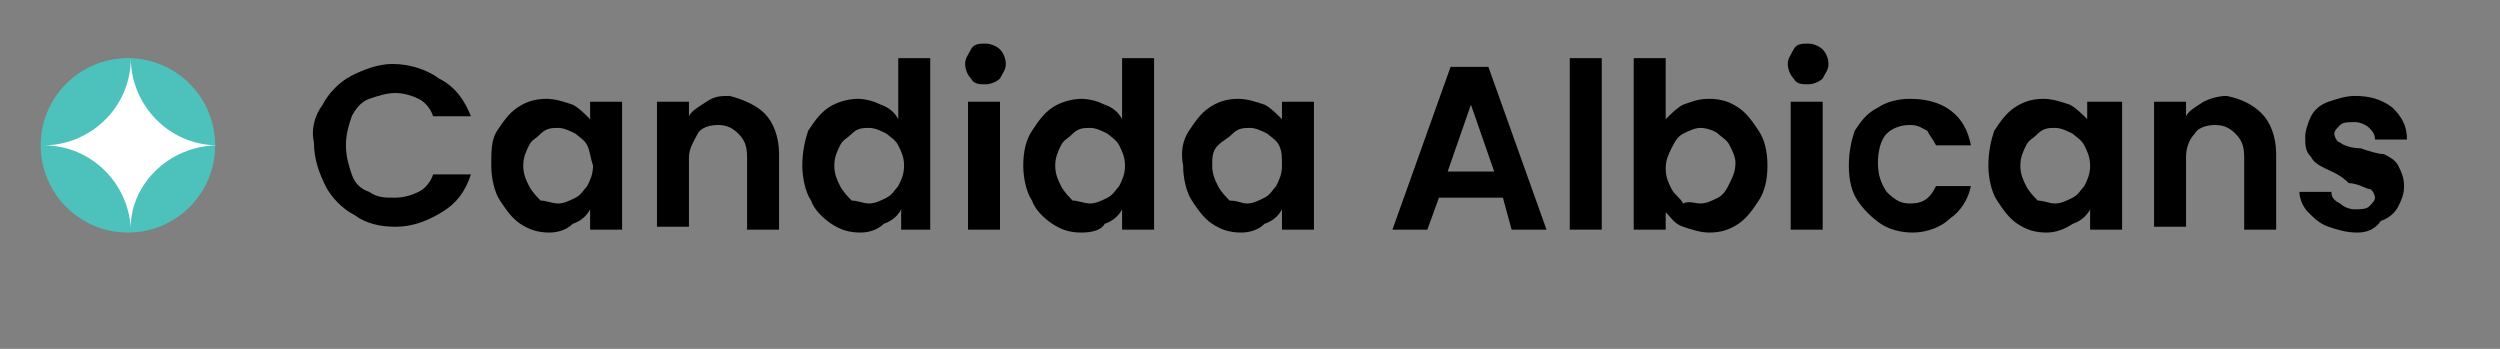 <?xml version="1.0" encoding="utf-8"?>
<!-- Generator: Adobe Illustrator 25.0.1, SVG Export Plug-In . SVG Version: 6.00 Build 0)  -->
<svg version="1.1" id="Layer_1" xmlns="http://www.w3.org/2000/svg" xmlns:xlink="http://www.w3.org/1999/xlink" x="0px" y="0px"
	 viewBox="0 0 86 12" style="enable-background:new 0 0 86 12;" xml:space="preserve">
<rect x="0" y="0" width="86" height="12" fill="#808080" stroke="none"/>
<style type="text/css">
	.st0{fill:#4DC1BB;}
	.st1{fill:#FFFFFF;}
</style>
<g>
	<g>
		<circle class="st0" cx="4.4" cy="5" r="3"/>
	</g>
	<g>
		<path class="st1" d="M7.5,5c-1.7,0-3-1.4-3-3c0,1.7-1.4,3-3,3c1.7,0,3,1.4,3,3C4.4,6.4,5.8,5,7.5,5"/>
	</g>
</g>
<g>
	<path d="M11.1,3.6c0.2-0.4,0.6-0.8,1-1c0.4-0.2,0.9-0.4,1.4-0.4c0.6,0,1.2,0.2,1.6,0.5C15.7,3,16,3.5,16.2,4h-1.3
		c-0.1-0.3-0.3-0.5-0.5-0.6c-0.2-0.1-0.5-0.2-0.8-0.2c-0.3,0-0.6,0.1-0.9,0.2s-0.5,0.4-0.6,0.6c-0.1,0.3-0.2,0.6-0.2,1
		c0,0.4,0.1,0.7,0.2,1c0.1,0.3,0.3,0.5,0.6,0.6c0.3,0.2,0.5,0.2,0.9,0.2c0.3,0,0.6-0.1,0.8-0.2c0.2-0.1,0.4-0.3,0.5-0.6h1.3
		c-0.2,0.6-0.5,1-1,1.3s-1,0.5-1.6,0.5c-0.5,0-1-0.1-1.4-0.4c-0.4-0.2-0.8-0.6-1-1s-0.4-0.9-0.4-1.5C10.7,4.5,10.8,4,11.1,3.6z"/>
	<path d="M17.1,4.5c0.2-0.3,0.4-0.6,0.7-0.8s0.6-0.3,1-0.3c0.3,0,0.6,0.1,0.9,0.2c0.2,0.1,0.4,0.3,0.6,0.5V3.5h1.1v4.4h-1.1V7.2
		c-0.1,0.2-0.3,0.4-0.6,0.5C19.5,7.9,19.2,8,18.9,8c-0.4,0-0.7-0.1-1-0.3c-0.3-0.2-0.5-0.5-0.7-0.8c-0.2-0.3-0.3-0.8-0.3-1.2
		C16.9,5.2,16.9,4.8,17.1,4.5z M20.2,5c-0.1-0.2-0.3-0.3-0.4-0.4c-0.2-0.1-0.4-0.2-0.6-0.2s-0.4,0-0.6,0.2S18.3,4.8,18.2,5
		S18,5.4,18,5.7c0,0.3,0.1,0.5,0.2,0.7s0.3,0.4,0.4,0.5C18.8,6.9,19,7,19.2,7c0.2,0,0.4-0.1,0.6-0.2c0.2-0.1,0.3-0.3,0.4-0.4
		c0.1-0.2,0.2-0.4,0.2-0.7C20.3,5.4,20.3,5.2,20.2,5z"/>
	<path d="M26.3,3.9c0.3,0.3,0.5,0.8,0.5,1.4v2.6h-1.1V5.4c0-0.4-0.1-0.6-0.3-0.8c-0.2-0.2-0.4-0.3-0.7-0.3c-0.3,0-0.6,0.1-0.7,0.3
		s-0.3,0.5-0.3,0.8v2.4h-1.1V3.5h1.1V4c0.1-0.2,0.3-0.3,0.6-0.5s0.5-0.2,0.8-0.2C25.5,3.4,26,3.6,26.3,3.9z"/>
	<path d="M27.8,4.5c0.2-0.3,0.4-0.6,0.7-0.8c0.3-0.2,0.7-0.3,1-0.3c0.3,0,0.6,0.1,0.8,0.2c0.3,0.1,0.5,0.3,0.6,0.5V2h1.1v5.9H31V7.2
		c-0.1,0.2-0.3,0.4-0.6,0.5C30.2,7.9,29.9,8,29.6,8c-0.4,0-0.7-0.1-1-0.3c-0.3-0.2-0.6-0.5-0.7-0.8c-0.2-0.3-0.3-0.8-0.3-1.2
		C27.6,5.2,27.7,4.8,27.8,4.5z M30.9,5c-0.1-0.2-0.3-0.3-0.4-0.4c-0.2-0.1-0.4-0.2-0.6-0.2s-0.4,0-0.6,0.2S29,4.8,28.9,5
		s-0.2,0.4-0.2,0.7c0,0.3,0.1,0.5,0.2,0.7s0.3,0.4,0.4,0.5C29.5,6.9,29.7,7,29.9,7c0.2,0,0.4-0.1,0.6-0.2c0.2-0.1,0.3-0.3,0.4-0.4
		c0.1-0.2,0.2-0.4,0.2-0.7C31.1,5.4,31,5.2,30.9,5z"/>
	<path d="M33.4,2.7c-0.1-0.1-0.2-0.3-0.2-0.5s0.1-0.3,0.2-0.5s0.3-0.2,0.5-0.2s0.4,0.1,0.5,0.2c0.1,0.1,0.2,0.3,0.2,0.5
		s-0.1,0.3-0.2,0.5c-0.1,0.1-0.3,0.2-0.5,0.2S33.5,2.9,33.4,2.7z M34.4,3.5v4.4h-1.1V3.5H34.4z"/>
	<path d="M35.5,4.5c0.2-0.3,0.4-0.6,0.7-0.8c0.3-0.2,0.7-0.3,1-0.3c0.3,0,0.6,0.1,0.8,0.2c0.3,0.1,0.5,0.3,0.6,0.5V2h1.1v5.9h-1.1
		V7.2c-0.1,0.2-0.3,0.4-0.6,0.5C37.9,7.9,37.6,8,37.2,8c-0.4,0-0.7-0.1-1-0.3c-0.3-0.2-0.6-0.5-0.7-0.8c-0.2-0.3-0.3-0.8-0.3-1.2
		C35.2,5.2,35.3,4.8,35.5,4.5z M38.5,5c-0.1-0.2-0.3-0.3-0.4-0.4c-0.2-0.1-0.4-0.2-0.6-0.2s-0.4,0-0.6,0.2S36.6,4.8,36.5,5
		s-0.2,0.4-0.2,0.7c0,0.3,0.1,0.5,0.2,0.7s0.3,0.4,0.4,0.5C37.1,6.9,37.3,7,37.5,7c0.2,0,0.4-0.1,0.6-0.2c0.2-0.1,0.3-0.3,0.4-0.4
		c0.1-0.2,0.2-0.4,0.2-0.7C38.7,5.4,38.6,5.2,38.5,5z"/>
	<path d="M40.9,4.5c0.2-0.3,0.4-0.6,0.7-0.8s0.6-0.3,1-0.3c0.3,0,0.6,0.1,0.9,0.2c0.2,0.1,0.4,0.3,0.6,0.5V3.5h1.1v4.4h-1.1V7.2
		c-0.1,0.2-0.3,0.4-0.6,0.5C43.3,7.9,43,8,42.7,8c-0.4,0-0.7-0.1-1-0.3c-0.3-0.2-0.5-0.5-0.7-0.8c-0.2-0.3-0.3-0.8-0.3-1.2
		C40.6,5.2,40.7,4.8,40.9,4.5z M44,5c-0.1-0.2-0.3-0.3-0.4-0.4c-0.2-0.1-0.4-0.2-0.6-0.2s-0.4,0-0.6,0.2S42.1,4.8,41.9,5
		s-0.2,0.4-0.2,0.7c0,0.3,0.1,0.5,0.2,0.7s0.3,0.4,0.4,0.5C42.6,6.9,42.7,7,42.9,7c0.2,0,0.4-0.1,0.6-0.2c0.2-0.1,0.3-0.3,0.4-0.4
		c0.1-0.2,0.2-0.4,0.2-0.7C44.1,5.4,44.1,5.2,44,5z"/>
	<path d="M51.7,6.8h-2.2l-0.4,1.1h-1.2l2-5.6h1.3l2,5.6H52L51.7,6.8z M51.4,5.9l-0.8-2.3l-0.8,2.3H51.4z"/>
	<path d="M55.1,2v5.9H54V2H55.1z"/>
	<path d="M57.9,3.6c0.3-0.1,0.5-0.2,0.9-0.2c0.4,0,0.7,0.1,1,0.3s0.5,0.5,0.7,0.8c0.2,0.3,0.3,0.7,0.3,1.2c0,0.5-0.1,0.9-0.3,1.2
		c-0.2,0.3-0.4,0.6-0.7,0.8c-0.3,0.2-0.6,0.3-1,0.3c-0.3,0-0.6-0.1-0.9-0.2s-0.4-0.3-0.6-0.5v0.6h-1.1V2h1.1v2.1
		C57.5,3.9,57.7,3.7,57.9,3.6z M59.5,5c-0.1-0.2-0.3-0.3-0.4-0.4s-0.4-0.2-0.6-0.2c-0.2,0-0.4,0.1-0.6,0.2c-0.2,0.1-0.3,0.3-0.4,0.5
		s-0.2,0.4-0.2,0.7s0.1,0.5,0.2,0.7s0.3,0.3,0.4,0.5C58.1,6.9,58.3,7,58.5,7c0.2,0,0.4-0.1,0.6-0.2c0.2-0.1,0.3-0.3,0.4-0.5
		s0.2-0.4,0.2-0.7C59.7,5.4,59.6,5.2,59.5,5z"/>
	<path d="M61.7,2.7c-0.1-0.1-0.2-0.3-0.2-0.5s0.1-0.3,0.2-0.5s0.3-0.2,0.5-0.2s0.4,0.1,0.5,0.2c0.1,0.1,0.2,0.3,0.2,0.5
		s-0.1,0.3-0.2,0.5c-0.1,0.1-0.3,0.2-0.5,0.2S61.8,2.9,61.7,2.7z M62.7,3.5v4.4h-1.1V3.5H62.7z"/>
	<path d="M63.8,4.5c0.2-0.3,0.4-0.6,0.8-0.8c0.3-0.2,0.7-0.3,1.1-0.3c0.5,0,1,0.1,1.4,0.4c0.4,0.3,0.6,0.7,0.7,1.2h-1.2
		c-0.1-0.2-0.2-0.3-0.3-0.5c-0.2-0.1-0.3-0.2-0.6-0.2c-0.3,0-0.6,0.1-0.8,0.3c-0.2,0.2-0.3,0.6-0.3,1c0,0.4,0.1,0.7,0.3,1
		C65.2,6.9,65.4,7,65.7,7c0.5,0,0.7-0.2,0.9-0.6h1.2c-0.1,0.5-0.4,0.9-0.7,1.1C66.8,7.8,66.3,8,65.8,8c-0.4,0-0.8-0.1-1.1-0.3
		c-0.3-0.2-0.6-0.5-0.8-0.8c-0.2-0.3-0.3-0.7-0.3-1.2S63.7,4.8,63.8,4.5z"/>
	<path d="M68.6,4.5c0.2-0.3,0.4-0.6,0.7-0.8s0.6-0.3,1-0.3c0.3,0,0.6,0.1,0.9,0.2c0.2,0.1,0.4,0.3,0.6,0.5V3.5H73v4.4h-1.1V7.2
		c-0.1,0.2-0.3,0.4-0.6,0.5C71,7.9,70.7,8,70.4,8c-0.4,0-0.7-0.1-1-0.3c-0.3-0.2-0.5-0.5-0.7-0.8c-0.2-0.3-0.3-0.8-0.3-1.2
		C68.4,5.2,68.5,4.8,68.6,4.5z M71.7,5c-0.1-0.2-0.3-0.3-0.4-0.4c-0.2-0.1-0.4-0.2-0.6-0.2s-0.4,0-0.6,0.2S69.8,4.8,69.7,5
		s-0.2,0.4-0.2,0.7c0,0.3,0.1,0.5,0.2,0.7s0.3,0.4,0.4,0.5C70.3,6.9,70.5,7,70.7,7c0.2,0,0.4-0.1,0.6-0.2c0.2-0.1,0.3-0.3,0.4-0.4
		c0.1-0.2,0.2-0.4,0.2-0.7C71.9,5.4,71.8,5.2,71.7,5z"/>
	<path d="M77.8,3.9c0.3,0.3,0.5,0.8,0.5,1.4v2.6h-1.1V5.4c0-0.4-0.1-0.6-0.3-0.8c-0.2-0.2-0.4-0.3-0.7-0.3c-0.3,0-0.6,0.1-0.7,0.3
		c-0.2,0.2-0.3,0.5-0.3,0.8v2.4h-1.1V3.5h1.1V4c0.1-0.2,0.3-0.3,0.6-0.5c0.2-0.1,0.5-0.2,0.8-0.2C77.1,3.4,77.5,3.6,77.8,3.9z"/>
	<path d="M80.1,7.8c-0.3-0.1-0.5-0.3-0.7-0.5c-0.2-0.2-0.3-0.5-0.3-0.7h1.1c0,0.2,0.1,0.3,0.3,0.4c0.1,0.1,0.3,0.2,0.5,0.2
		c0.2,0,0.4,0,0.5-0.1c0.1-0.1,0.2-0.2,0.2-0.3c0-0.1-0.1-0.3-0.2-0.3s-0.4-0.2-0.7-0.2C80.5,6,80.2,5.9,80,5.8
		c-0.2-0.1-0.4-0.2-0.5-0.4c-0.2-0.2-0.2-0.4-0.2-0.7c0-0.2,0.1-0.5,0.2-0.7c0.1-0.2,0.3-0.4,0.6-0.5c0.3-0.1,0.6-0.2,0.9-0.2
		c0.5,0,0.9,0.1,1.3,0.4c0.3,0.3,0.5,0.6,0.5,1.1h-1.1c0-0.2-0.1-0.3-0.2-0.4c-0.1-0.1-0.3-0.2-0.5-0.2c-0.2,0-0.4,0-0.5,0.1
		c-0.1,0.1-0.2,0.2-0.2,0.3c0,0.1,0.1,0.3,0.2,0.3c0.1,0.1,0.4,0.2,0.7,0.2c0.3,0.1,0.6,0.2,0.8,0.2c0.2,0.1,0.4,0.2,0.5,0.4
		s0.2,0.4,0.2,0.7c0,0.3-0.1,0.5-0.2,0.7c-0.1,0.2-0.3,0.4-0.6,0.5C81.7,7.9,81.4,8,81.1,8C80.7,8,80.4,7.9,80.1,7.8z"/>
</g>
</svg>
